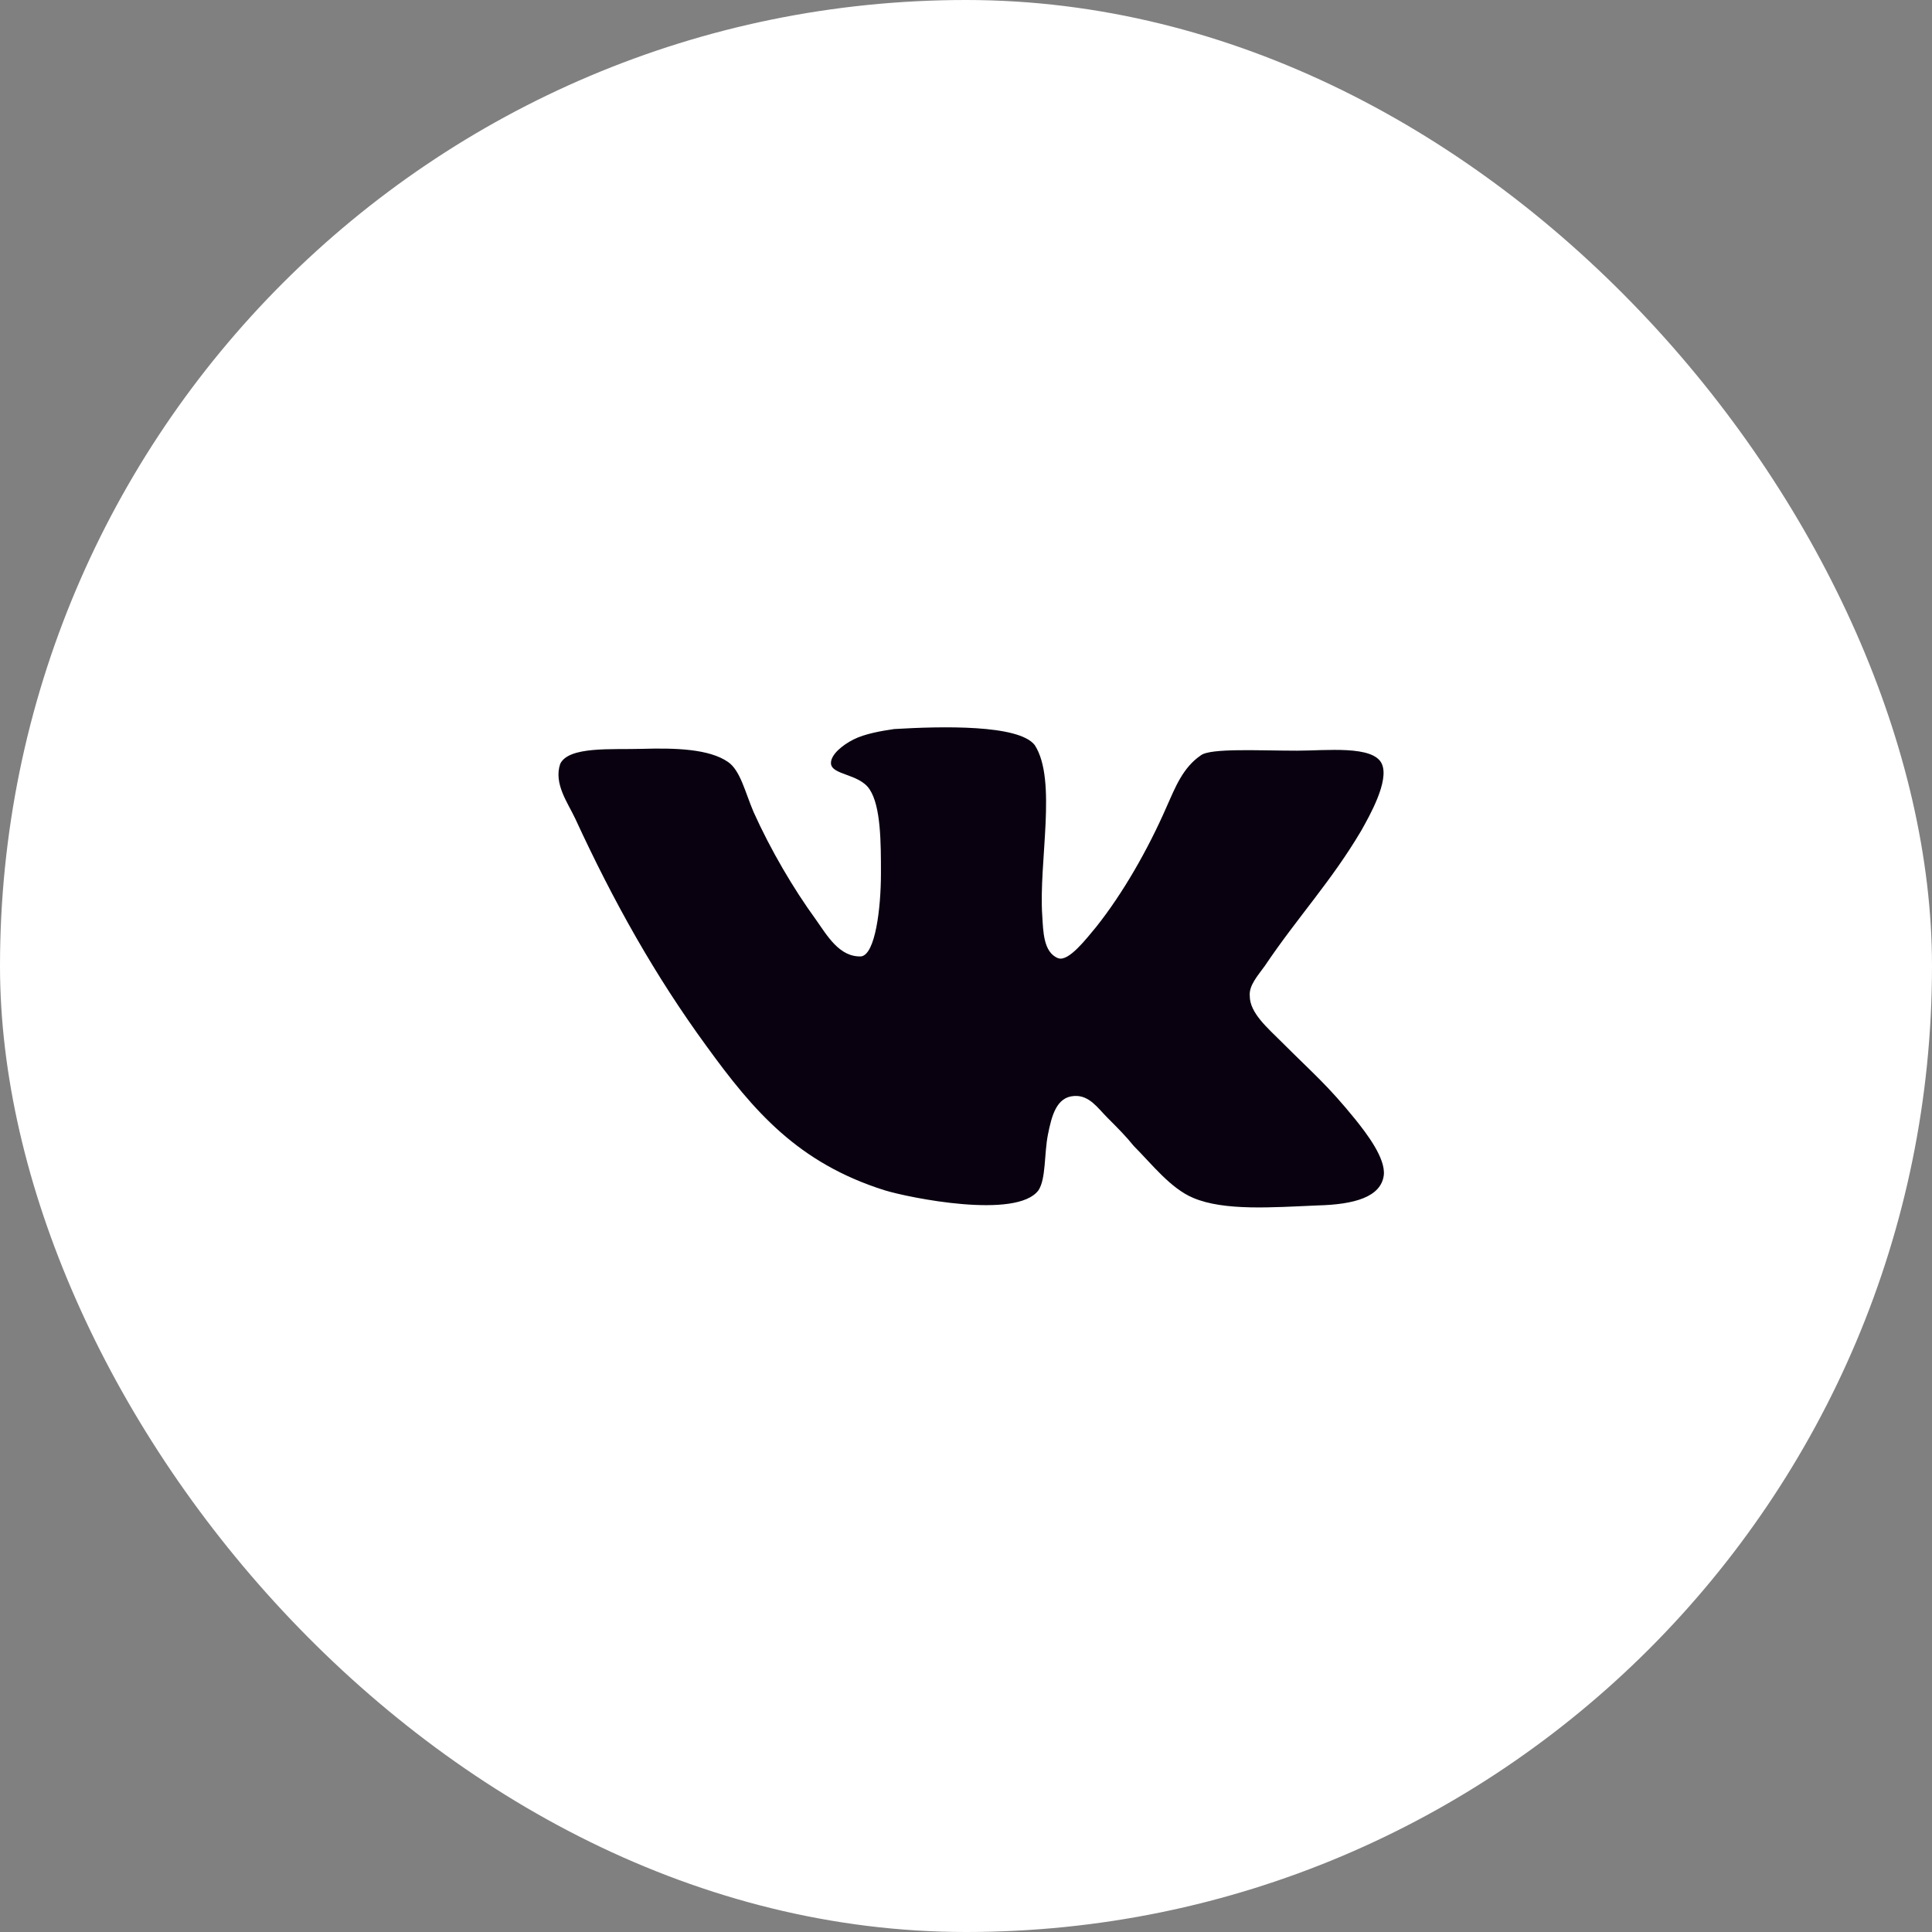 <?xml version="1.0" encoding="UTF-8"?> <svg xmlns="http://www.w3.org/2000/svg" width="40" height="40" viewBox="0 0 40 40" fill="none"><rect x="0" y="0" width="40" height="40" fill="#808080" stroke="none"/> <rect width="40" height="40" rx="20" fill="white"></rect> <path d="M21.911 19.84C21.599 19.722 21.599 19.274 21.579 18.961C21.501 17.848 21.892 16.149 21.423 15.426C21.091 14.996 19.489 15.036 18.513 15.094C18.239 15.134 17.907 15.192 17.673 15.309C17.439 15.427 17.204 15.622 17.204 15.797C17.204 16.051 17.79 16.012 18.005 16.344C18.239 16.696 18.239 17.457 18.239 18.082C18.239 18.805 18.122 19.762 17.829 19.801C17.38 19.82 17.126 19.371 16.892 19.039C16.423 18.395 15.954 17.594 15.602 16.812C15.427 16.402 15.329 15.953 15.075 15.777C14.684 15.504 13.981 15.484 13.297 15.504C12.672 15.523 11.774 15.445 11.598 15.816C11.461 16.226 11.754 16.617 11.91 16.949C12.711 18.687 13.57 20.211 14.625 21.656C15.602 23.004 16.52 24.078 18.317 24.644C18.825 24.8 21.051 25.25 21.5 24.644C21.657 24.41 21.618 23.882 21.696 23.492C21.774 23.101 21.872 22.71 22.243 22.691C22.555 22.672 22.731 22.945 22.927 23.14C23.142 23.355 23.317 23.531 23.474 23.727C23.845 24.098 24.235 24.605 24.704 24.801C25.349 25.075 26.345 24.997 27.282 24.957C28.044 24.938 28.591 24.782 28.65 24.332C28.689 23.98 28.298 23.473 28.064 23.18C27.477 22.457 27.204 22.242 26.54 21.578C26.247 21.285 25.875 20.972 25.875 20.621C25.856 20.406 26.032 20.211 26.188 19.996C26.872 18.98 27.555 18.258 28.18 17.203C28.356 16.89 28.767 16.168 28.61 15.816C28.435 15.425 27.458 15.542 26.852 15.542C26.071 15.542 25.055 15.484 24.86 15.64C24.488 15.894 24.332 16.304 24.157 16.695C23.766 17.594 23.238 18.511 22.692 19.195C22.496 19.429 22.125 19.917 21.91 19.839L21.911 19.84Z" fill="#090110"></path> </svg> 
